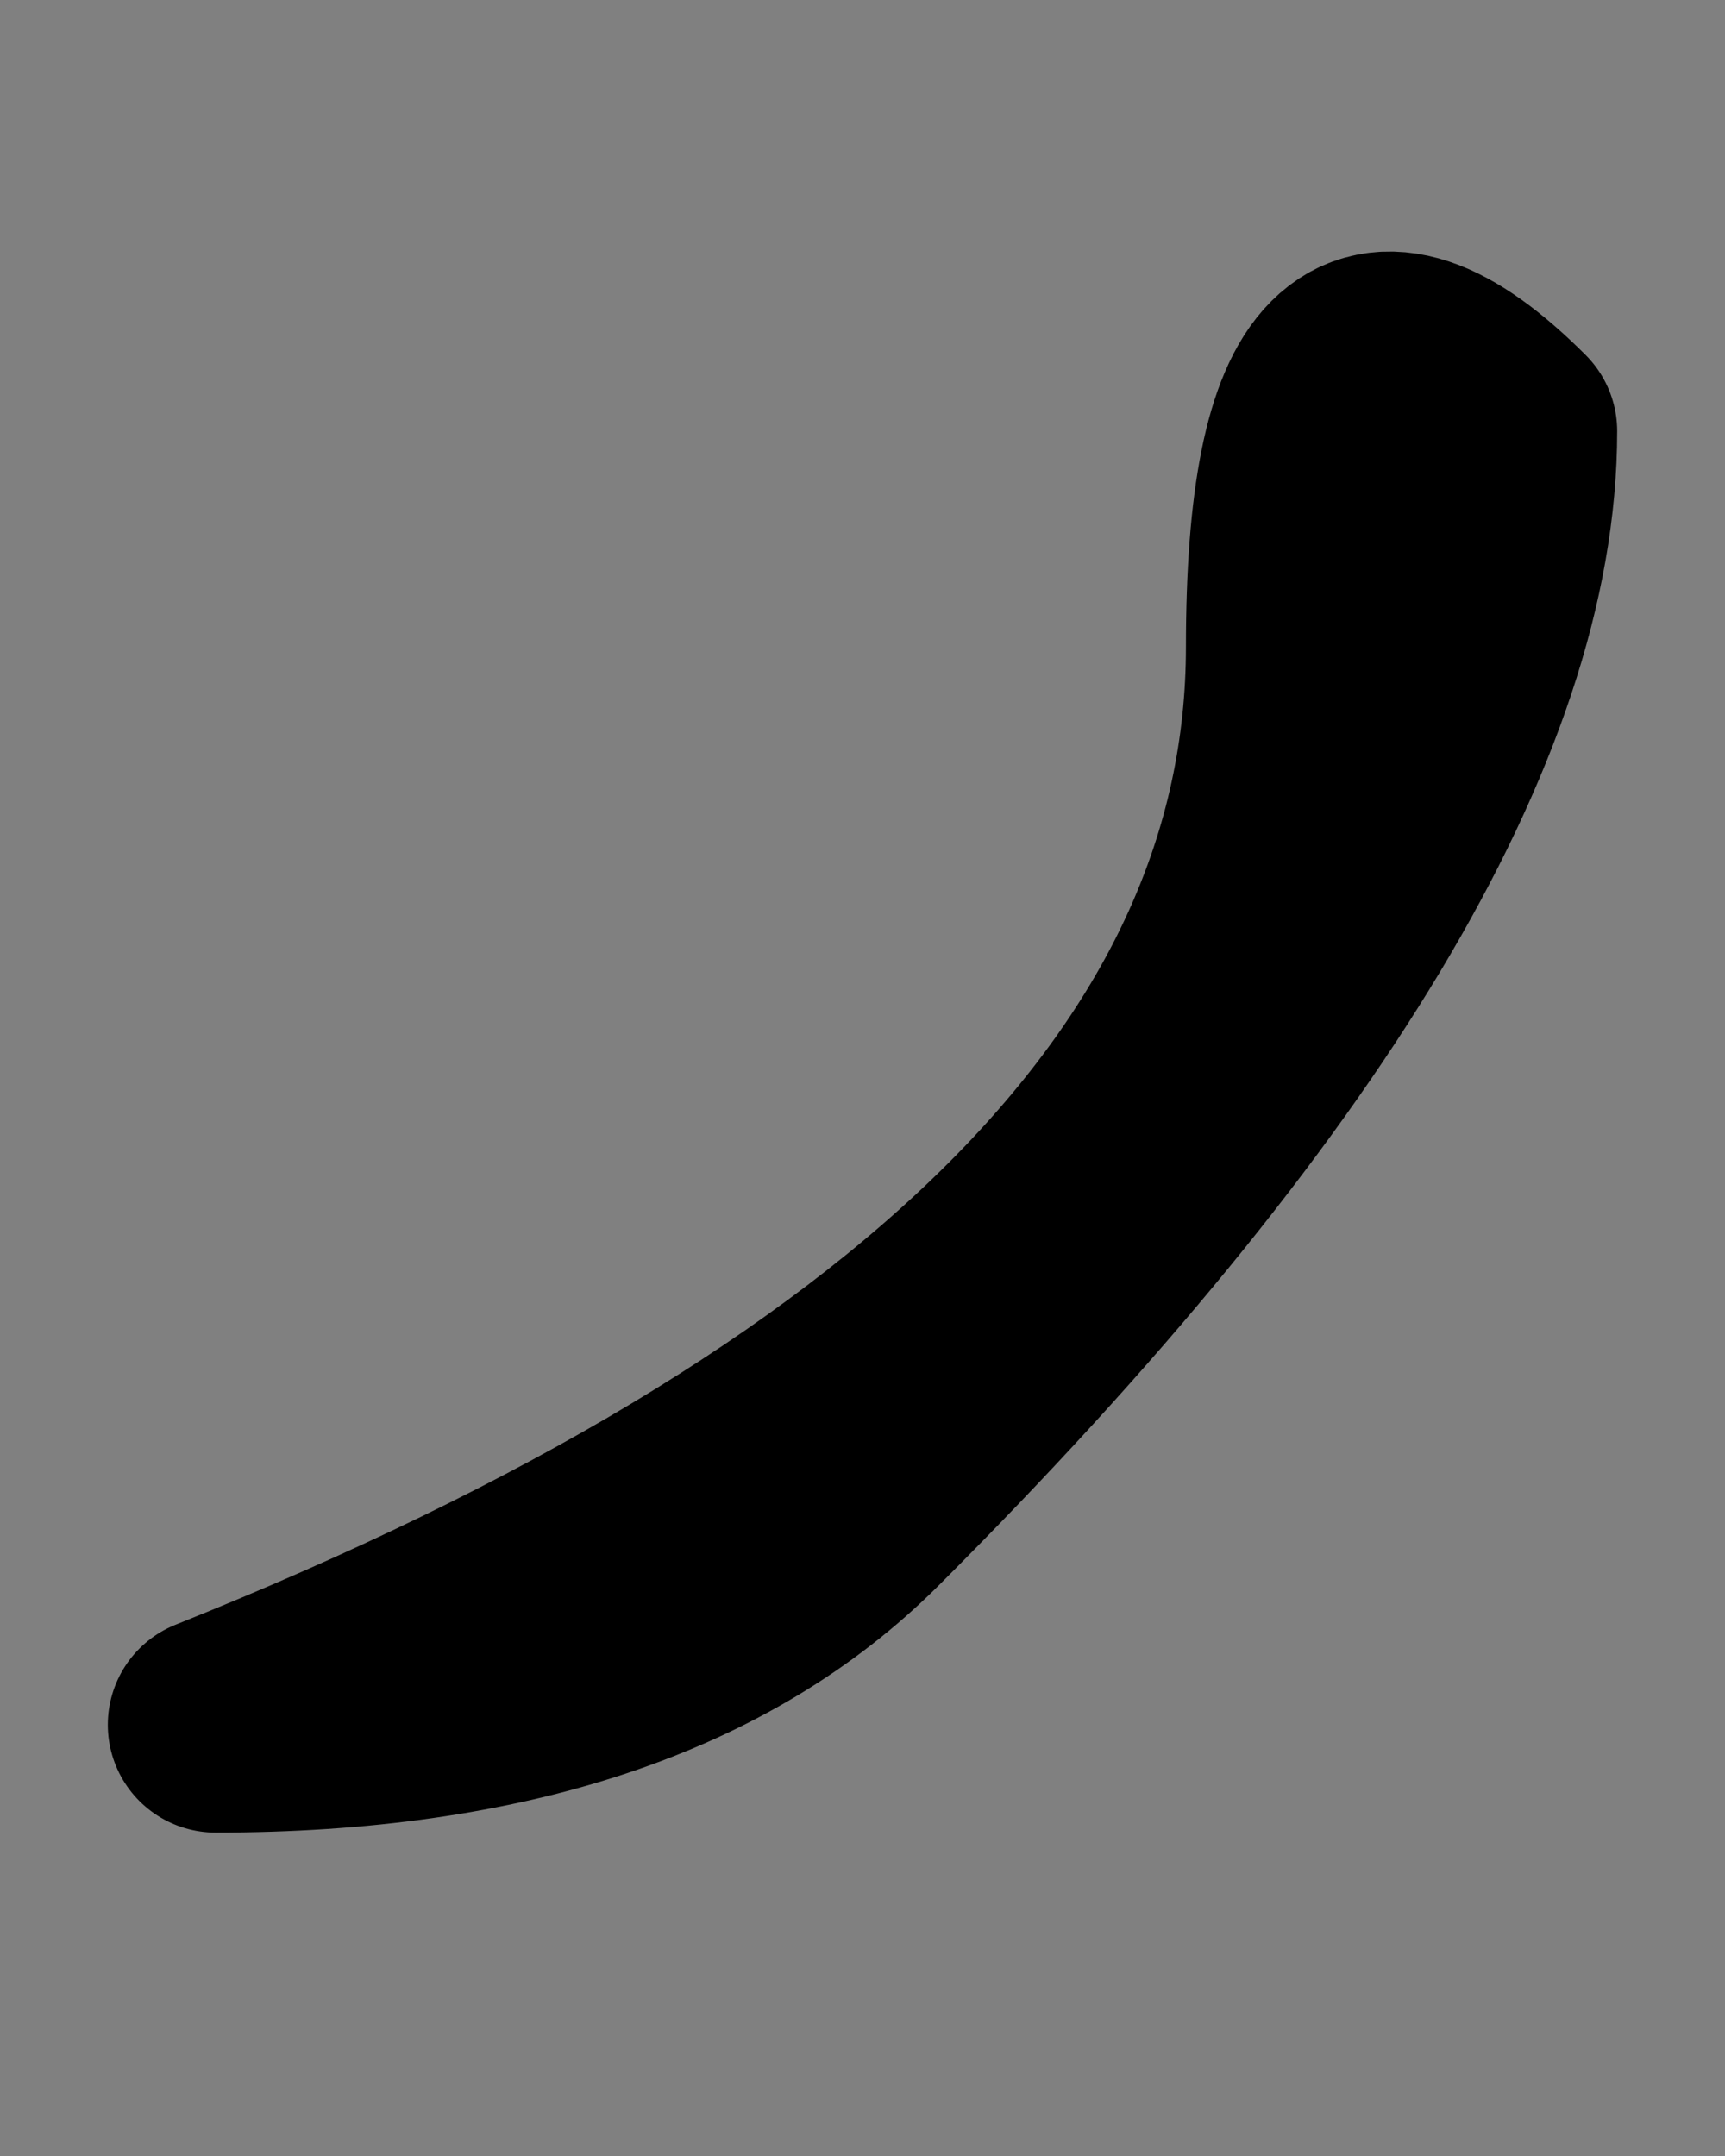 <?xml version="1.0" encoding="UTF-8" standalone="no"?>
<svg xmlns:xlink="http://www.w3.org/1999/xlink" height="0.5px" width="0.4px" xmlns="http://www.w3.org/2000/svg">
  <rect width="100%" height="100%" fill="#808080" stroke="none"/>
  <g transform="matrix(1.0, 0.0, 0.0, 1.0, 0.05, 0.05)">
    <path d="M0.15 0.3 Q0.1 0.35 0.0 0.35 0.25 0.25 0.25 0.1 0.25 0.0 0.3 0.05 0.3 0.15 0.15 0.3" fill="#ffffff" fill-rule="evenodd" stroke="none"/>
    <path d="M0.15 0.3 Q0.3 0.15 0.3 0.05 0.25 0.0 0.25 0.1 0.25 0.25 0.0 0.35 0.1 0.35 0.15 0.3 Z" fill="none" stroke="#000000" stroke-linecap="round" stroke-linejoin="round" stroke-width="0.05"/>
  </g>
</svg>
